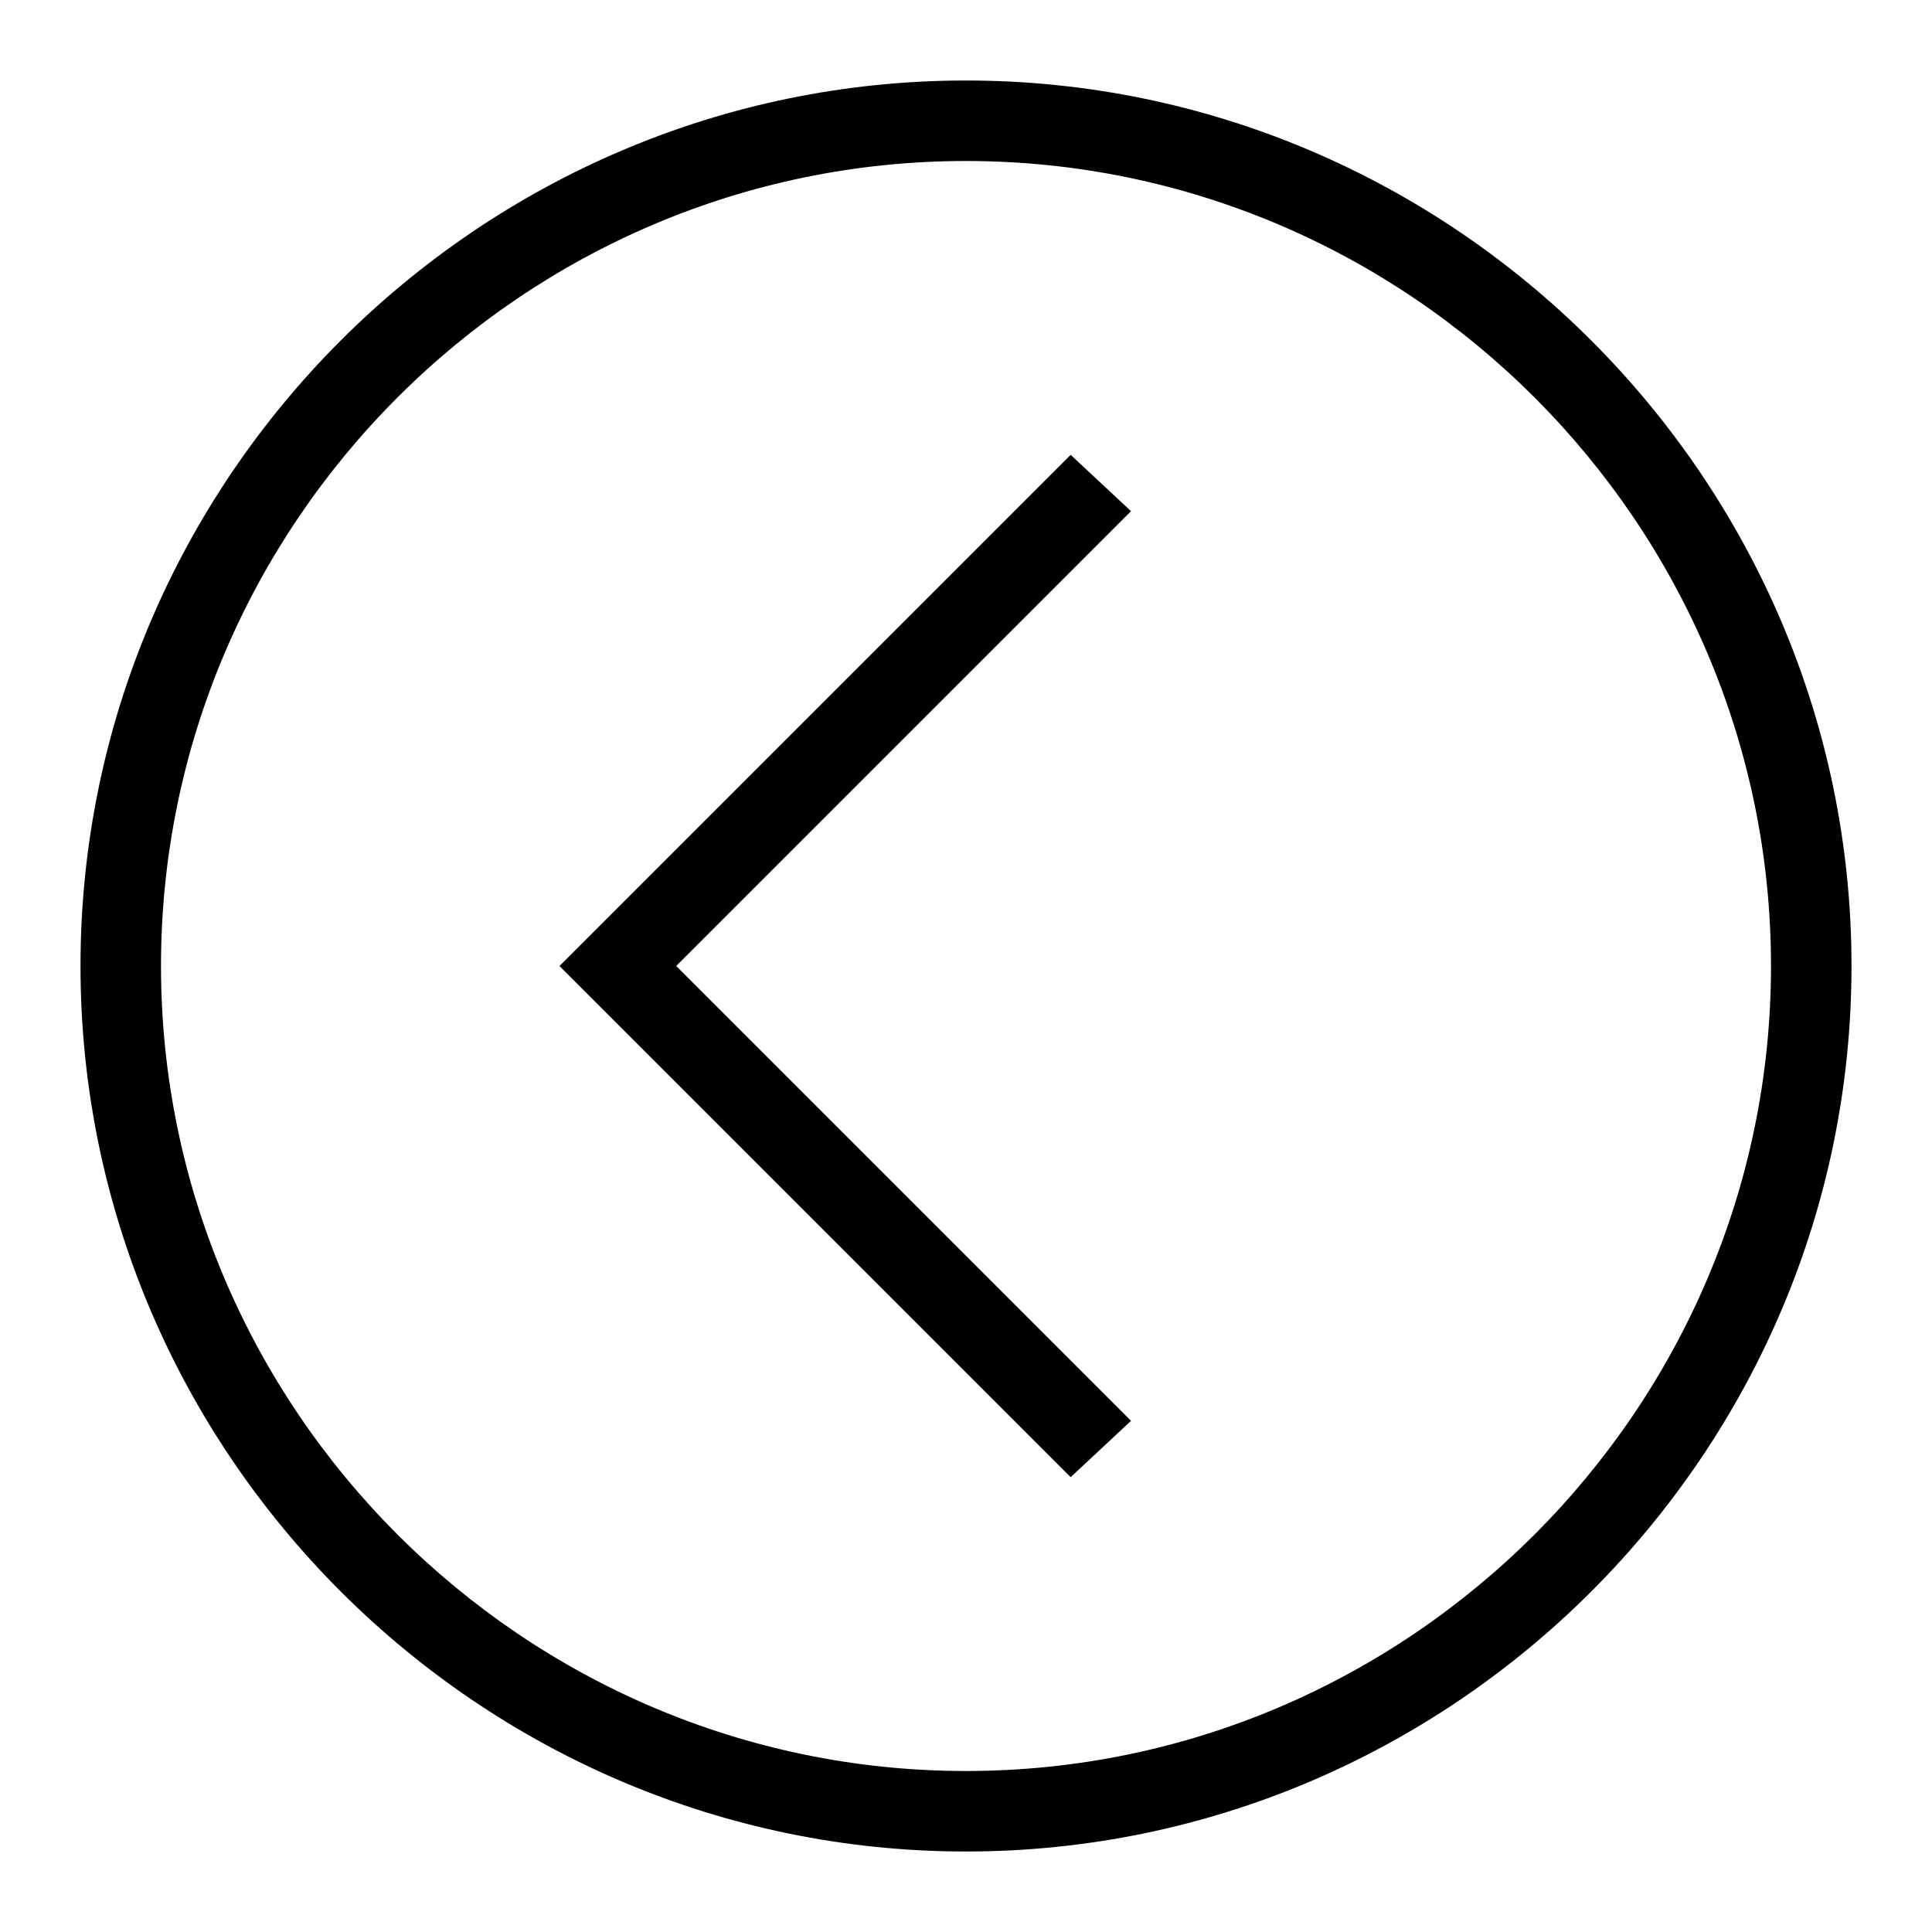 <svg version="1.1" id="Layer_1" xmlns="http://www.w3.org/2000/svg" xmlns:xlink="http://www.w3.org/1999/xlink" x="0px" y="0px"
	 viewBox="0 0 48 48" style="enable-background:new 0 0 48 48;" xml:space="preserve">
<g>
	<path d="M24,2c12.1,0,22,9.9,22,22s-9.9,22-22,22S2,36.1,2,24S11.9,2,24,2z M24,44c11,0,20-9,20-20S35,4,24,4S4,13,4,24
		S13,44,24,44z"/>
</g>
<g>
	<polygon points="26.6,11.3 28.1,12.7 16.8,24 28.1,35.3 26.6,36.7 13.9,24 	"/>
</g>
</svg>
